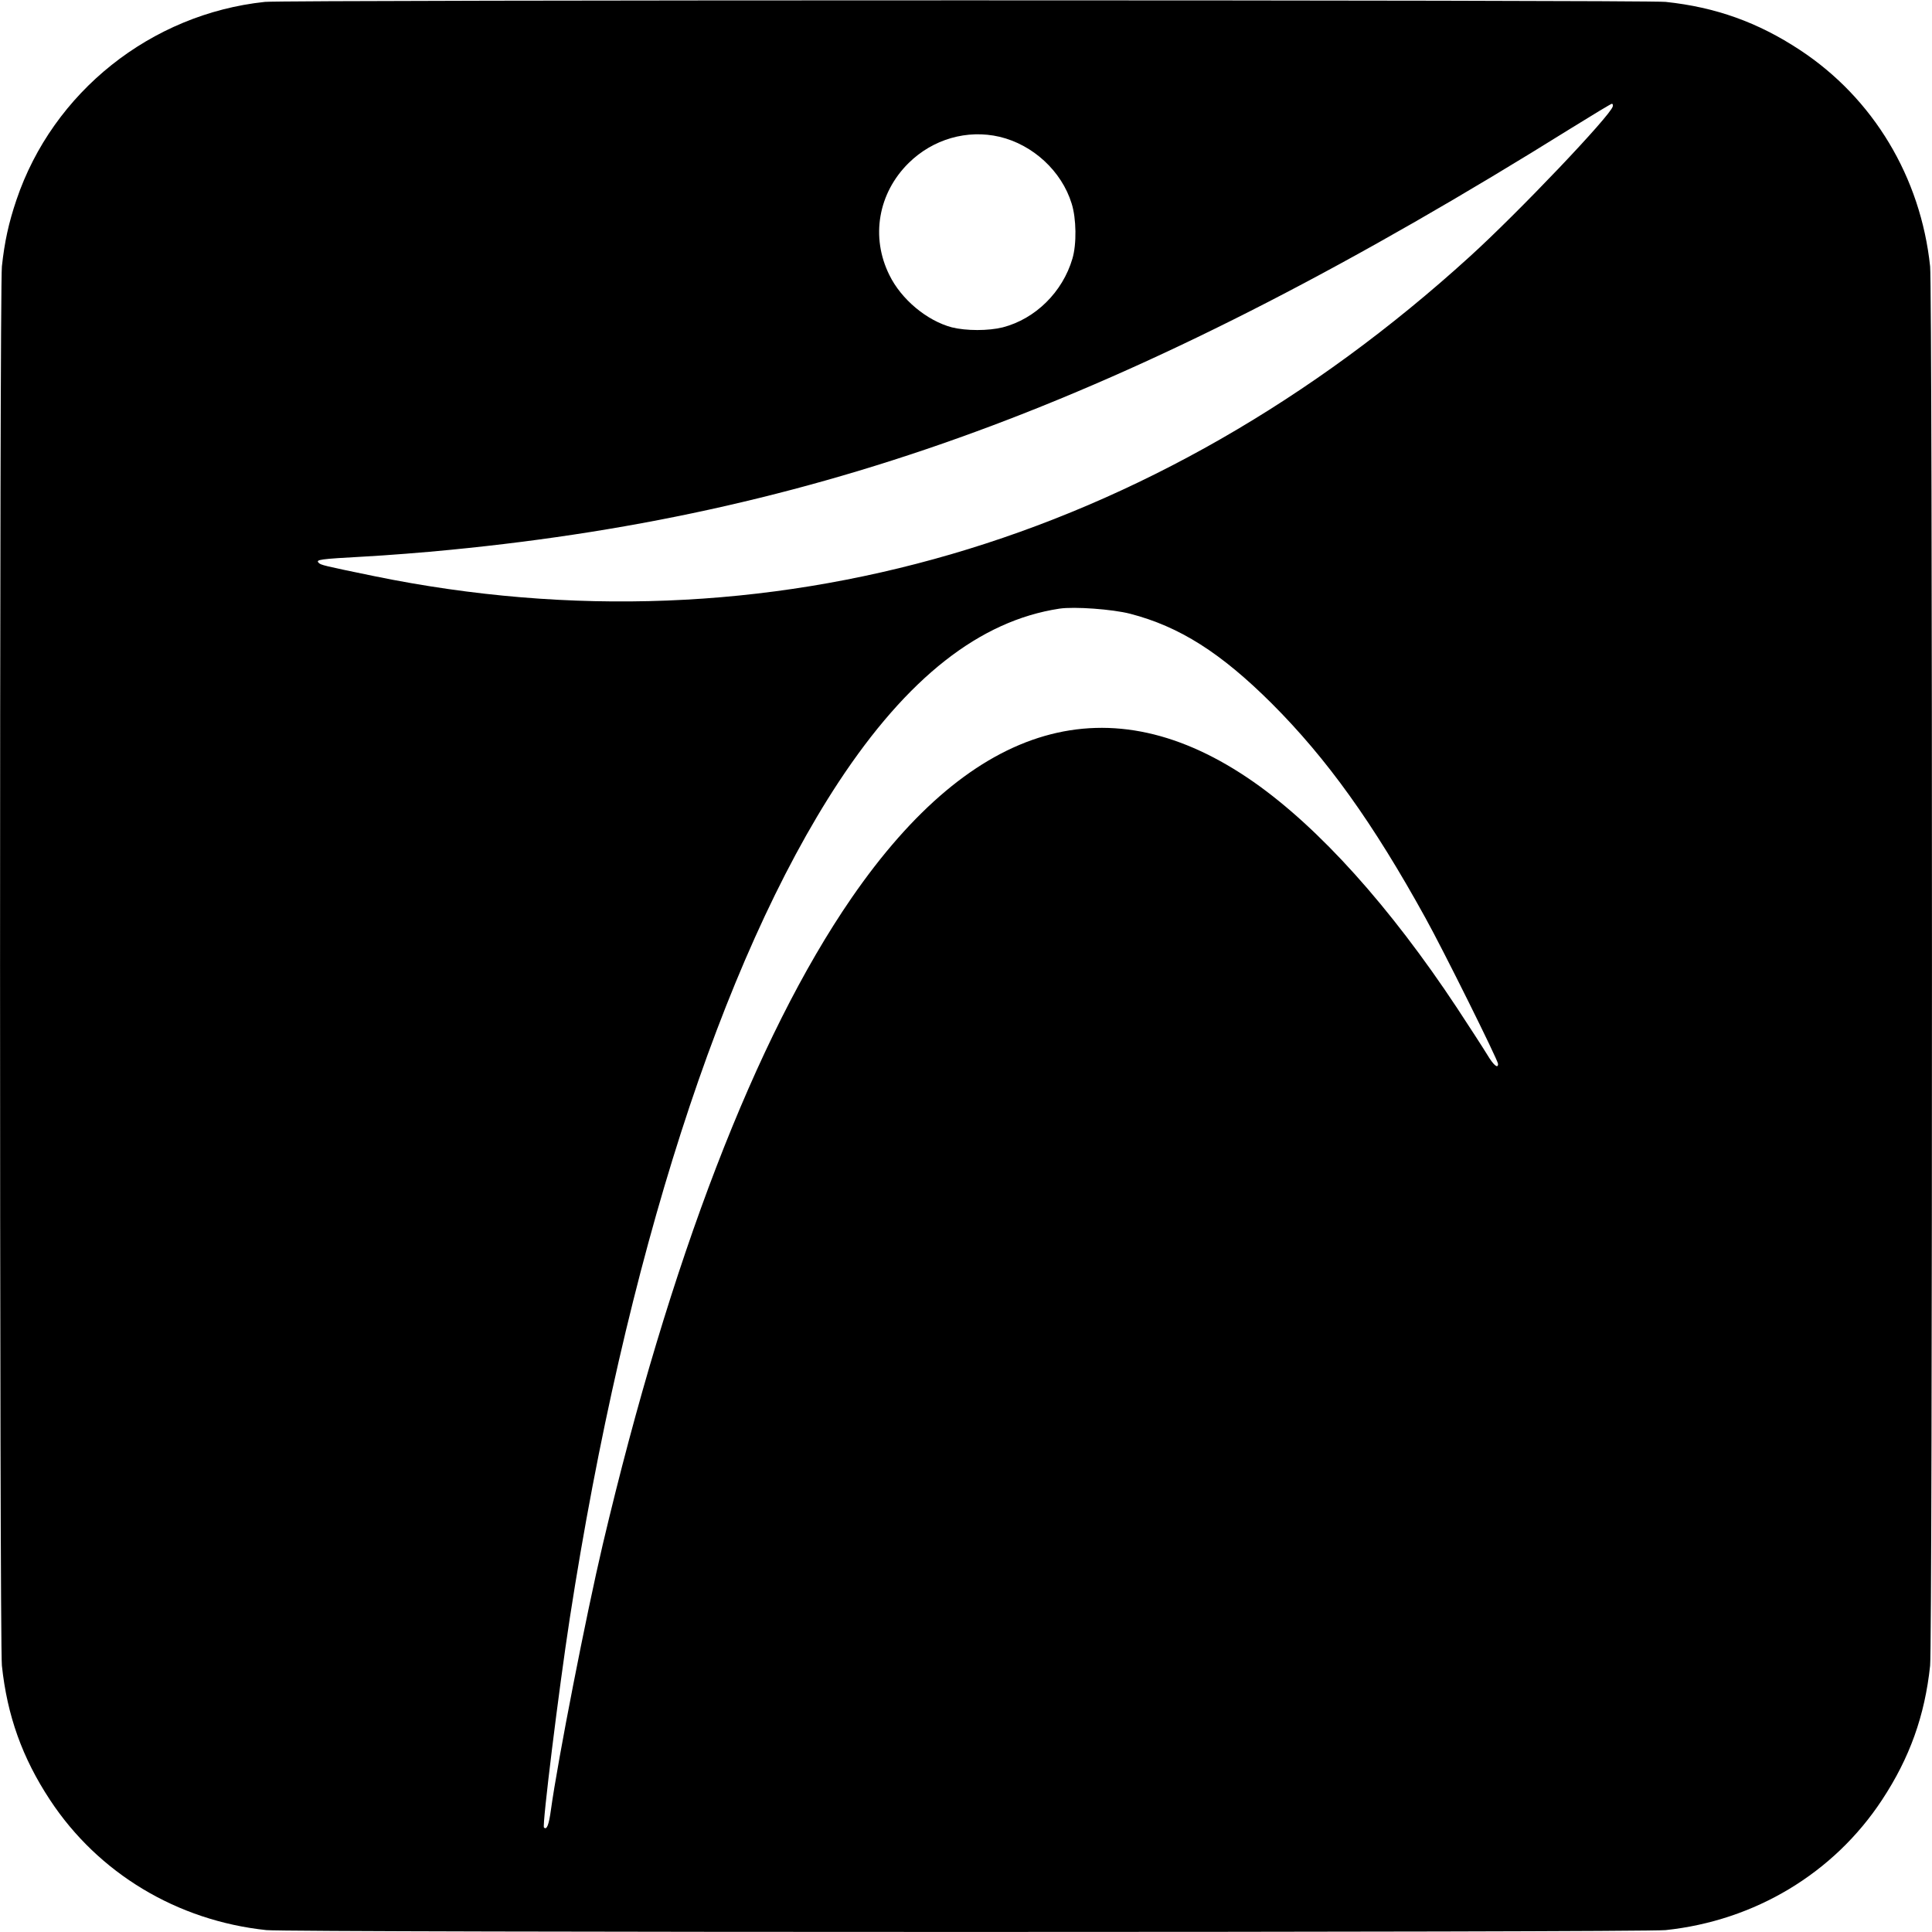 <?xml version="1.0" standalone="no"?>
<!DOCTYPE svg PUBLIC "-//W3C//DTD SVG 20010904//EN"
 "http://www.w3.org/TR/2001/REC-SVG-20010904/DTD/svg10.dtd">
<svg version="1.0" xmlns="http://www.w3.org/2000/svg"
 width="1024pt" height="1024pt" viewBox="0 0 1024 1024"
 preserveAspectRatio="xMidYMid meet">
<g transform="translate(0,1024) scale(0.1,-0.1)"
fill="#000000" stroke="none">
<path d="M1404 10230 c-604 -64 -1124 -478 -1317 -1050 -41 -121 -63 -222 -77
-352 -13 -127 -13 -7289 0 -7416 28 -265 108 -489 255 -712 256 -389 674 -640
1147 -690 127 -13 7289 -13 7416 0 473 50 891 301 1147 690 147 223 227 447
255 712 13 127 13 7289 0 7416 -50 473 -301 891 -690 1147 -223 147 -447 227
-712 255 -110 11 -7315 11 -7424 0z m7144 -554 c-10 -47 -505 -567 -759 -797
-1672 -1521 -3721 -2119 -5804 -1693 -272 56 -284 59 -296 71 -17 17 5 20 241
33 113 6 320 22 459 36 2017 197 3663 816 5936 2233 116 72 214 131 218 131 5
0 7 -6 5 -14z m-3250 -161 c177 -42 329 -182 382 -354 25 -79 27 -215 4 -292
-52 -177 -196 -319 -369 -364 -76 -19 -194 -19 -270 0 -132 35 -268 148 -331
277 -100 201 -60 434 102 594 129 127 310 179 482 139z m692 -2528 c262 -68
481 -207 751 -476 292 -292 536 -632 814 -1136 94 -169 385 -755 385 -774 0
-27 -24 -7 -58 50 -20 33 -92 144 -159 246 -355 537 -731 955 -1078 1198 -761
532 -1485 324 -2132 -615 -508 -738 -963 -1921 -1318 -3425 -88 -374 -239
-1146 -275 -1408 -11 -80 -22 -108 -37 -93 -10 10 78 726 137 1109 294 1901
803 3486 1425 4432 365 554 749 855 1170 919 79 12 282 -3 375 -27z"/>
</g>
</svg>
